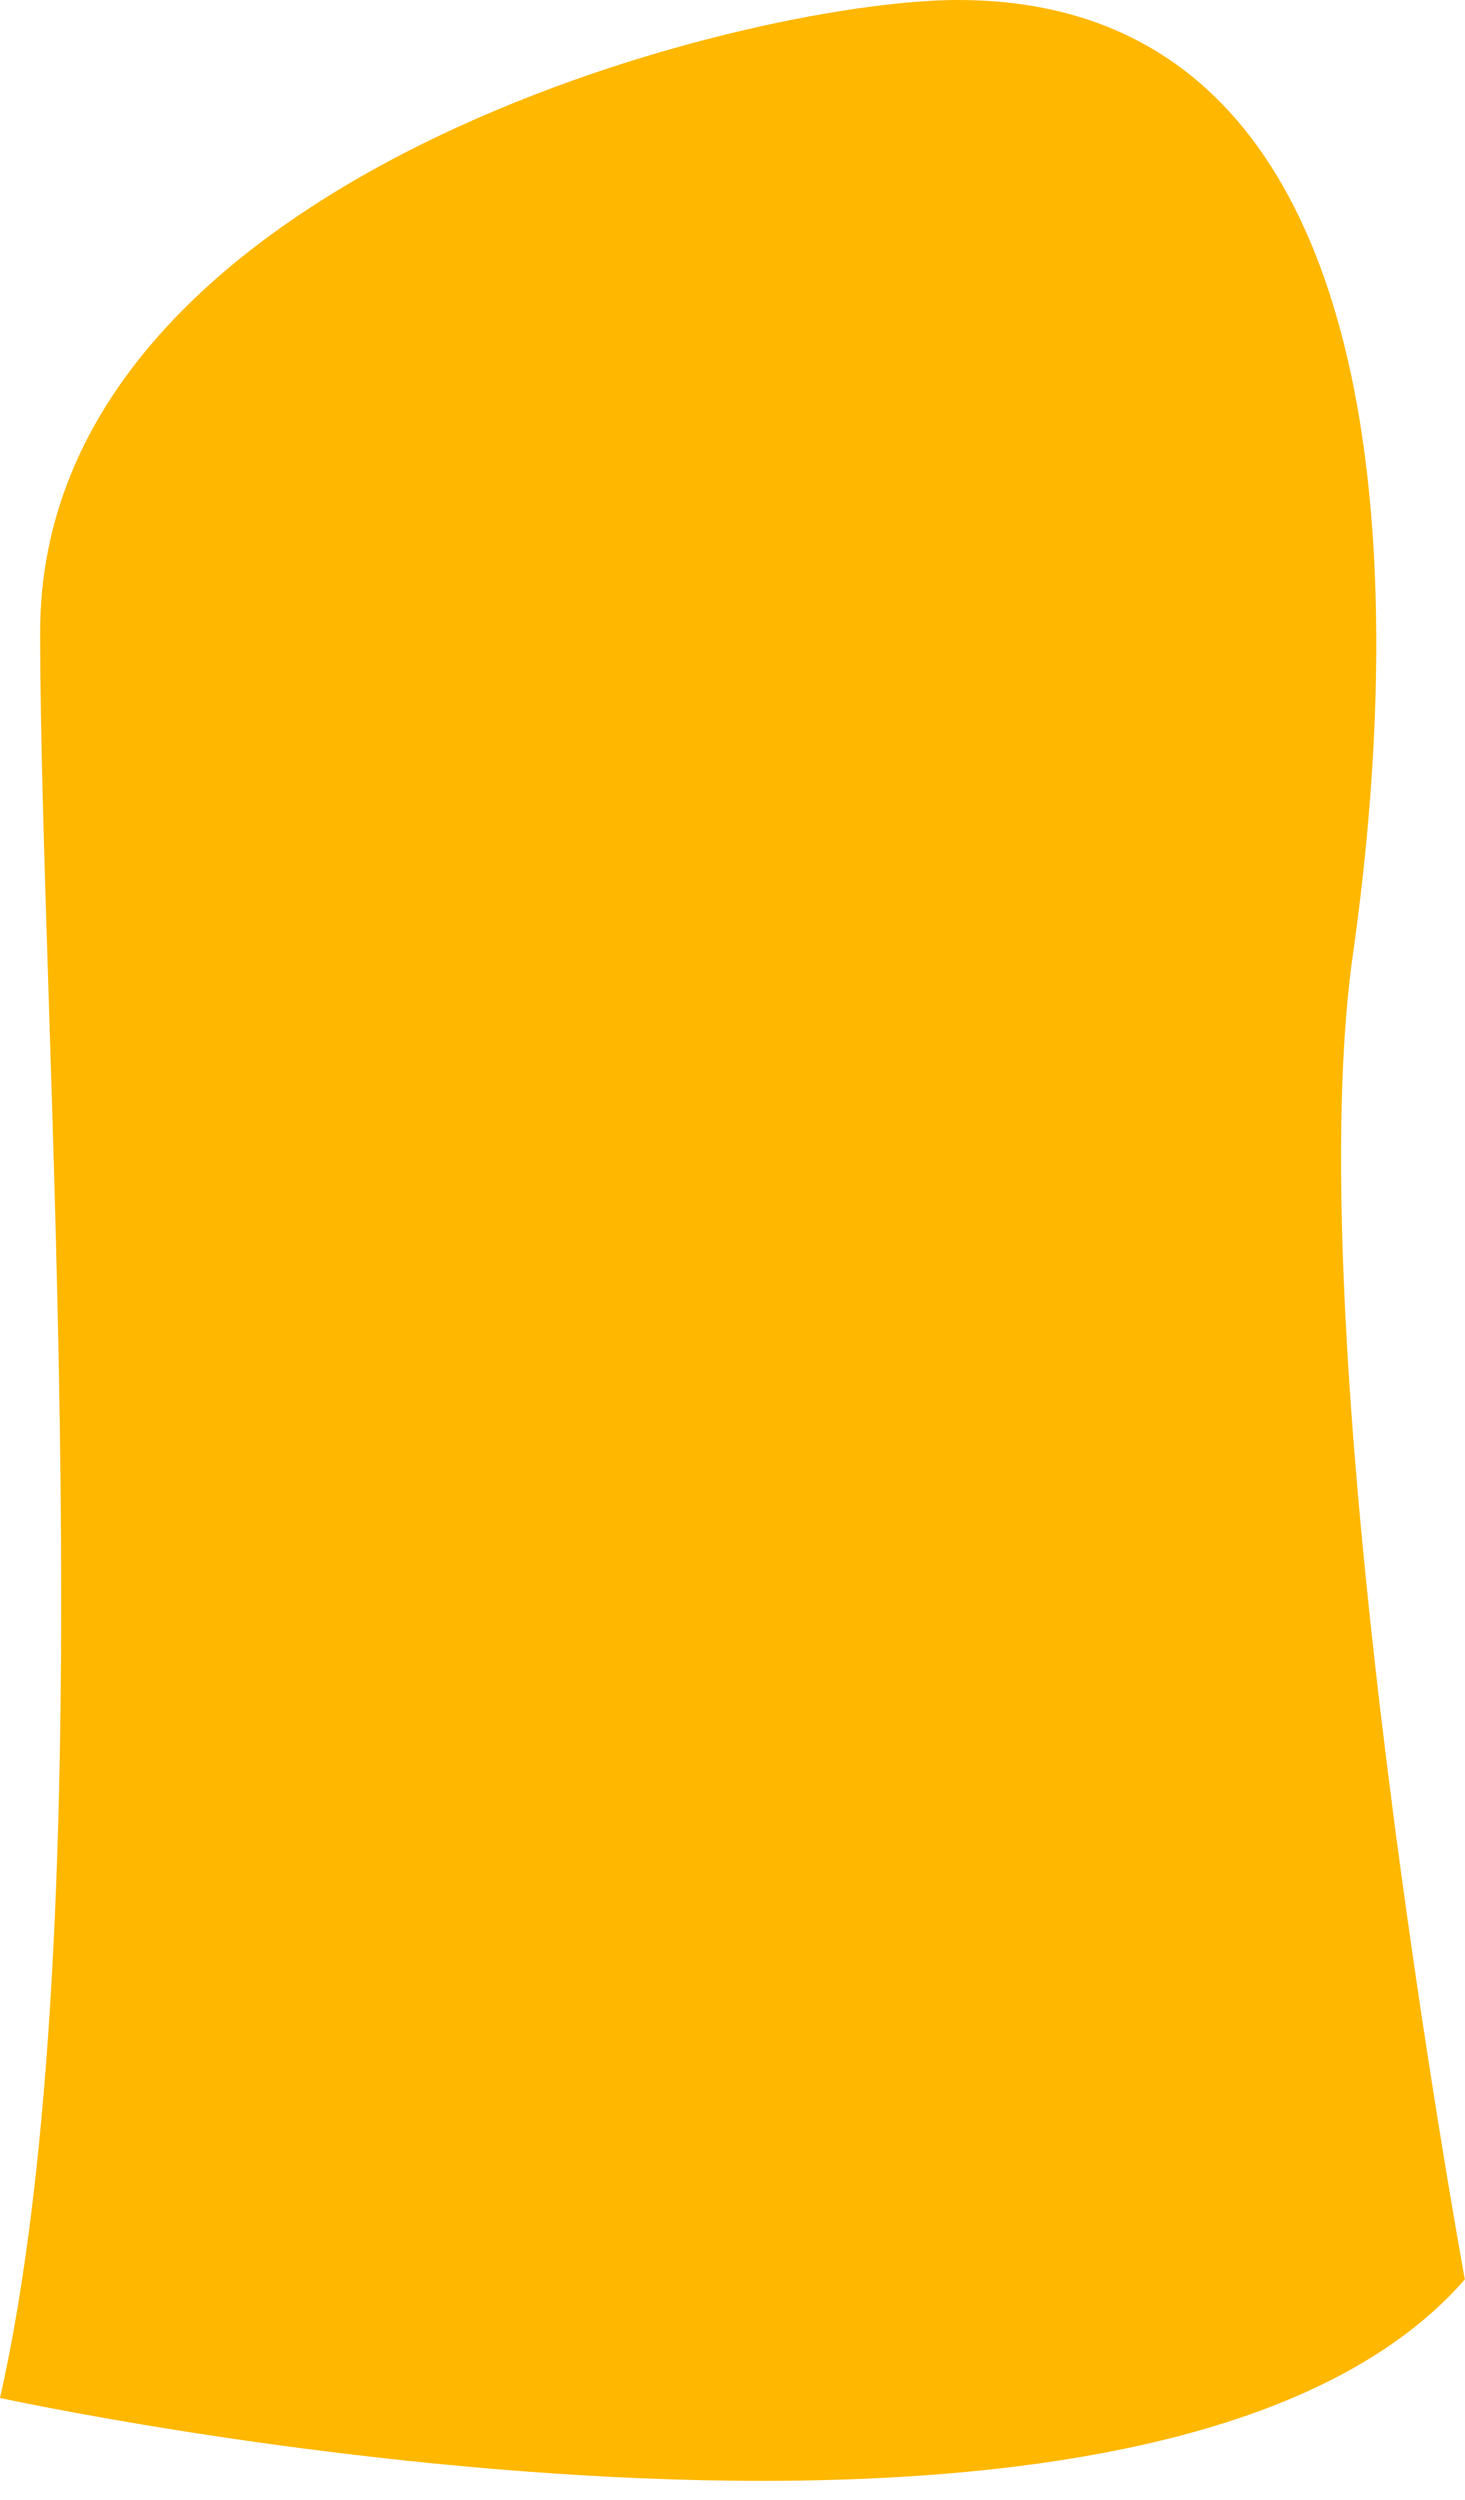 <?xml version="1.0" encoding="utf-8"?>
<svg xmlns="http://www.w3.org/2000/svg" fill="none" height="100%" overflow="visible" preserveAspectRatio="none" style="display: block;" viewBox="0 0 17 29" width="100%">
<path d="M0.466 7.332C0.466 2.062 8.633 0 11.116 0C16.142 0 16.364 6.401 15.699 11.075C15.035 15.749 16.998 26.443 16.998 26.443C13.27 30.72 0 27.818 0 27.818C1.253 22.272 0.466 11.969 0.466 7.332Z" fill="url(#paint0_linear_0_13486)" id="Vector"/>
<defs>
<linearGradient gradientUnits="userSpaceOnUse" id="paint0_linear_0_13486" x1="-0.031" x2="16.968" y1="14.39" y2="14.39">
<stop stop-color="#FFB700"/>
<stop offset="1" stop-color="#FFB700"/>
</linearGradient>
</defs>
</svg>